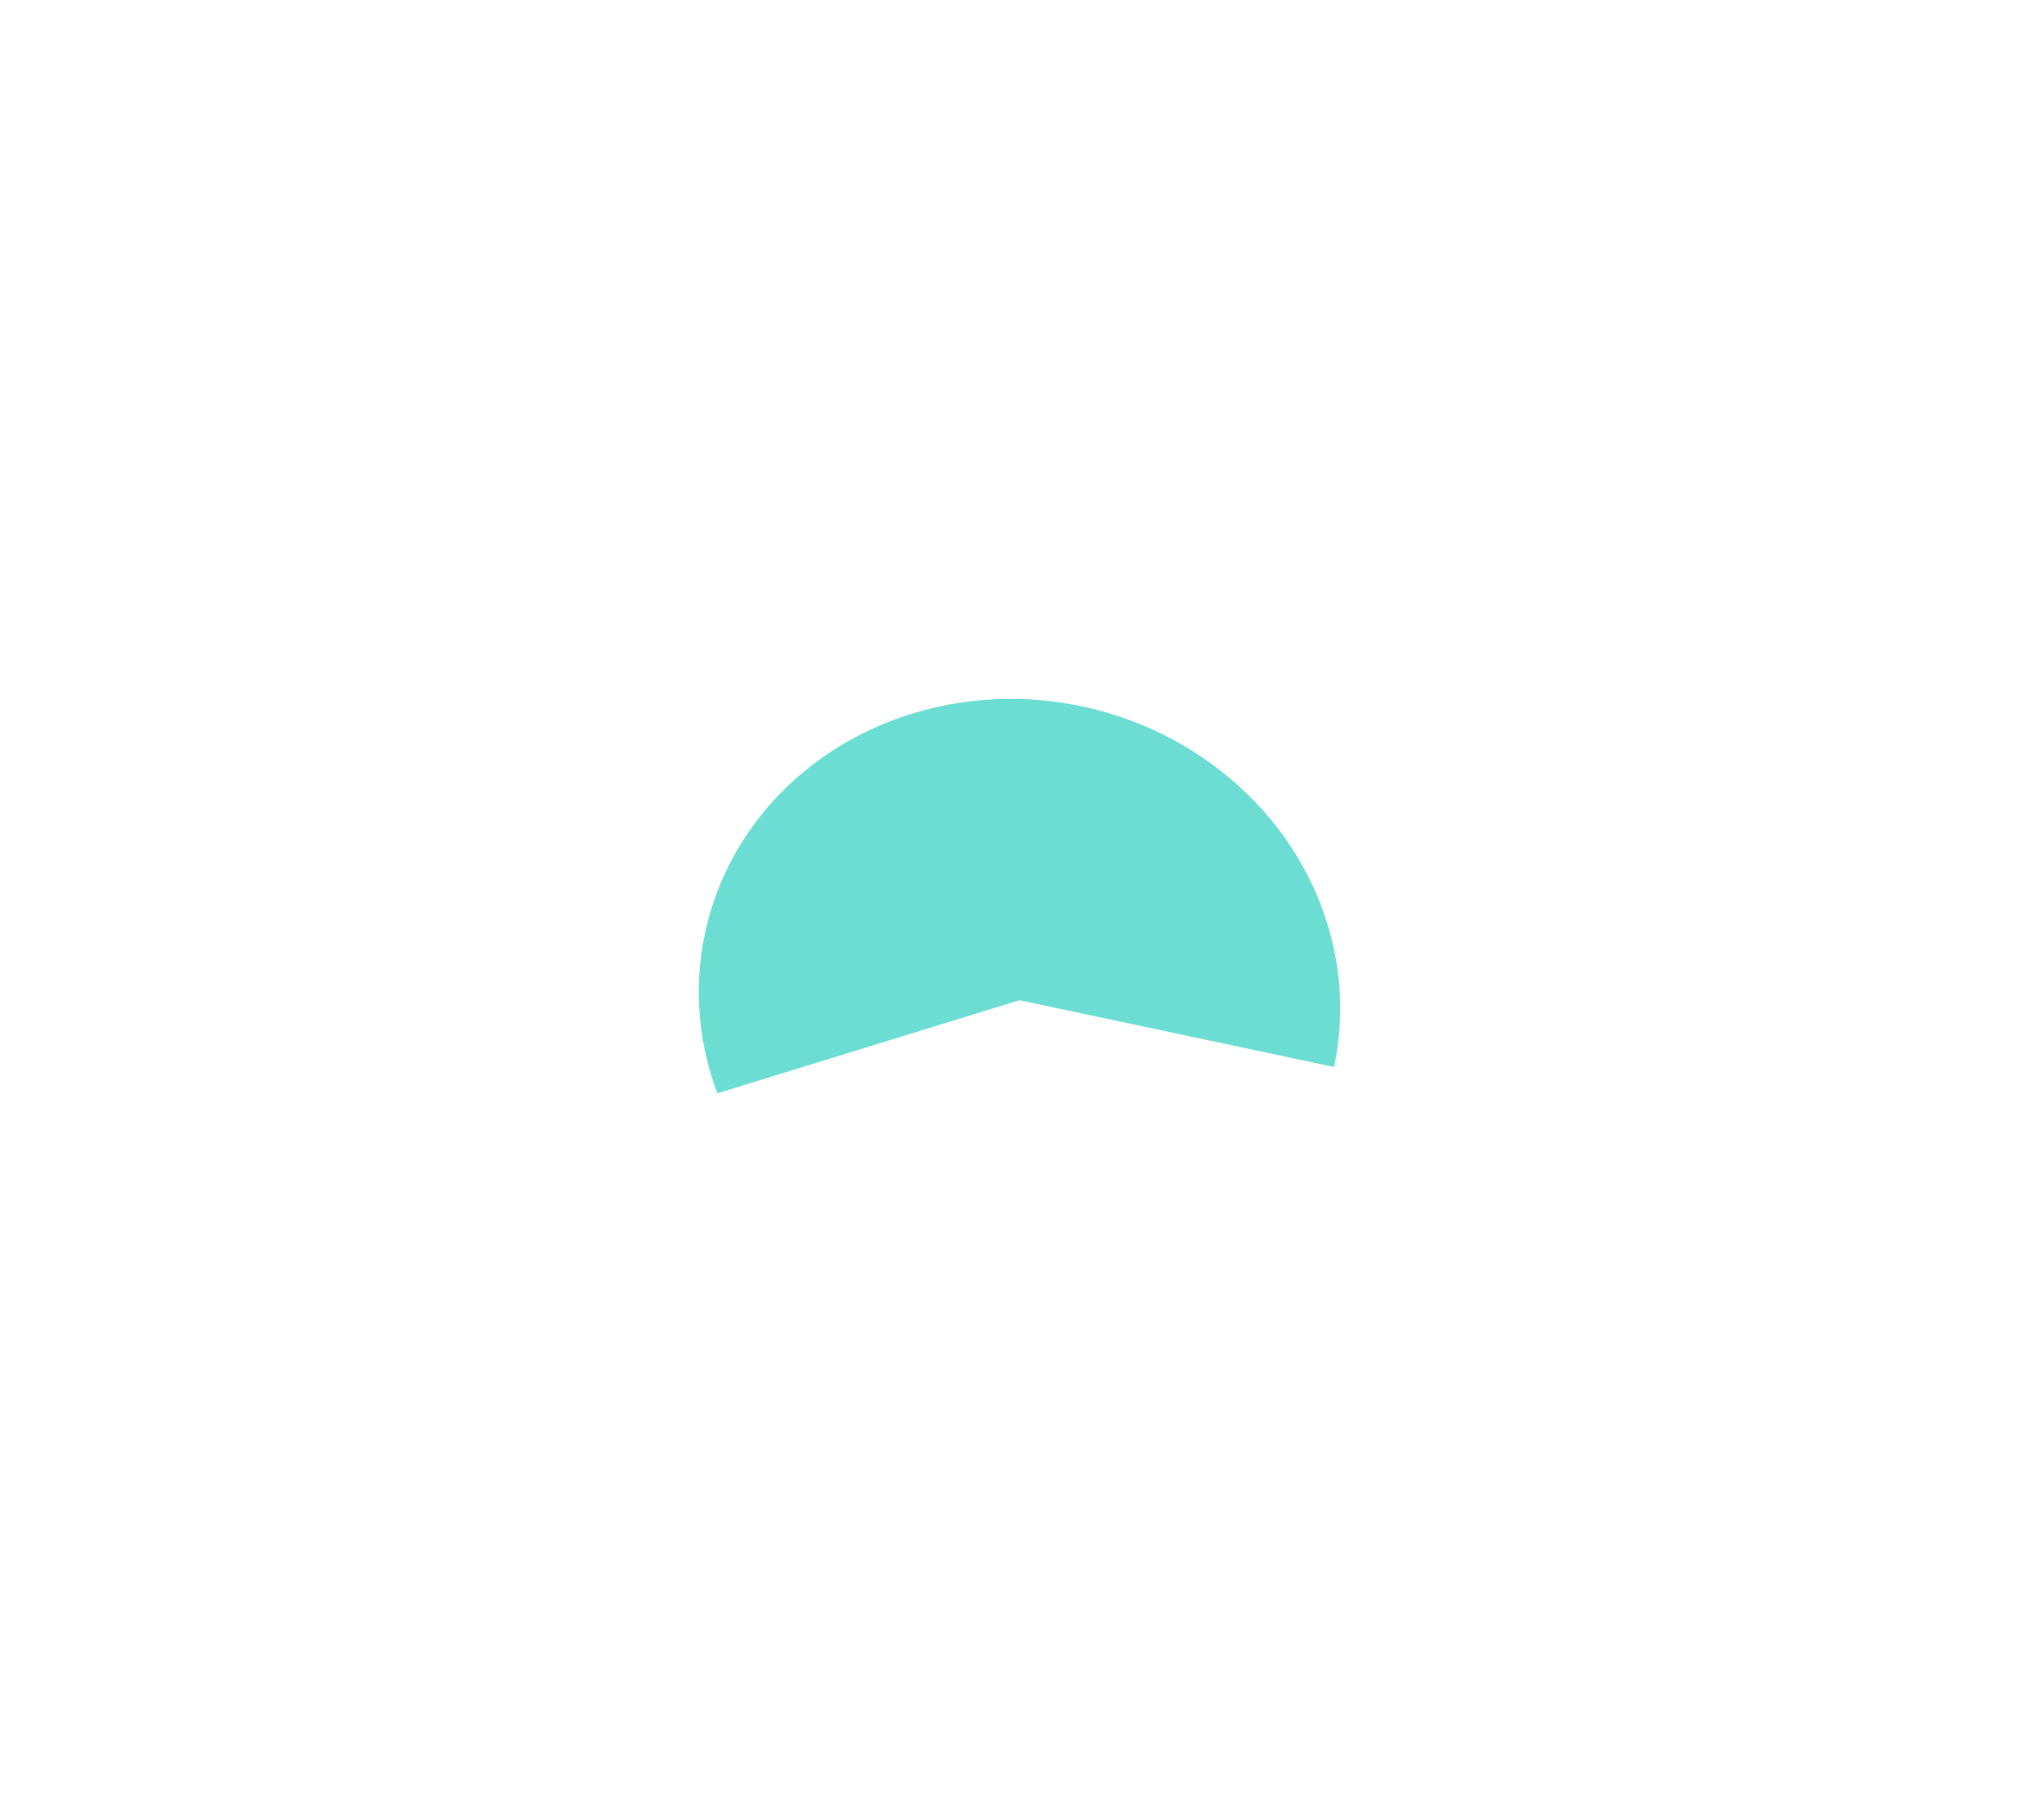 <?xml version="1.0" encoding="UTF-8"?> <svg xmlns="http://www.w3.org/2000/svg" width="351" height="308" viewBox="0 0 351 308" fill="none"> <g filter="url(#filter0_f_10_14)"> <path d="M229.086 183.209C230.739 175.44 230.448 167.368 228.237 159.623C226.027 151.878 221.955 144.668 216.34 138.556C210.725 132.443 203.718 127.593 195.866 124.384C188.014 121.175 179.528 119.692 171.07 120.053C162.613 120.414 154.412 122.608 147.106 126.464C139.801 130.319 133.589 135.733 128.954 142.283C124.319 148.833 121.386 156.341 120.385 164.223C119.384 172.106 120.341 180.149 123.181 187.726L175.071 171.738L229.086 183.209Z" fill="#6BDDD3"></path> </g> <defs> <filter id="filter0_f_10_14" x="0" y="0" width="350.142" height="307.726" filterUnits="userSpaceOnUse" color-interpolation-filters="sRGB"> <feFlood flood-opacity="0" result="BackgroundImageFix"></feFlood> <feBlend mode="normal" in="SourceGraphic" in2="BackgroundImageFix" result="shape"></feBlend> <feGaussianBlur stdDeviation="60" result="effect1_foregroundBlur_10_14"></feGaussianBlur> </filter> </defs> </svg> 